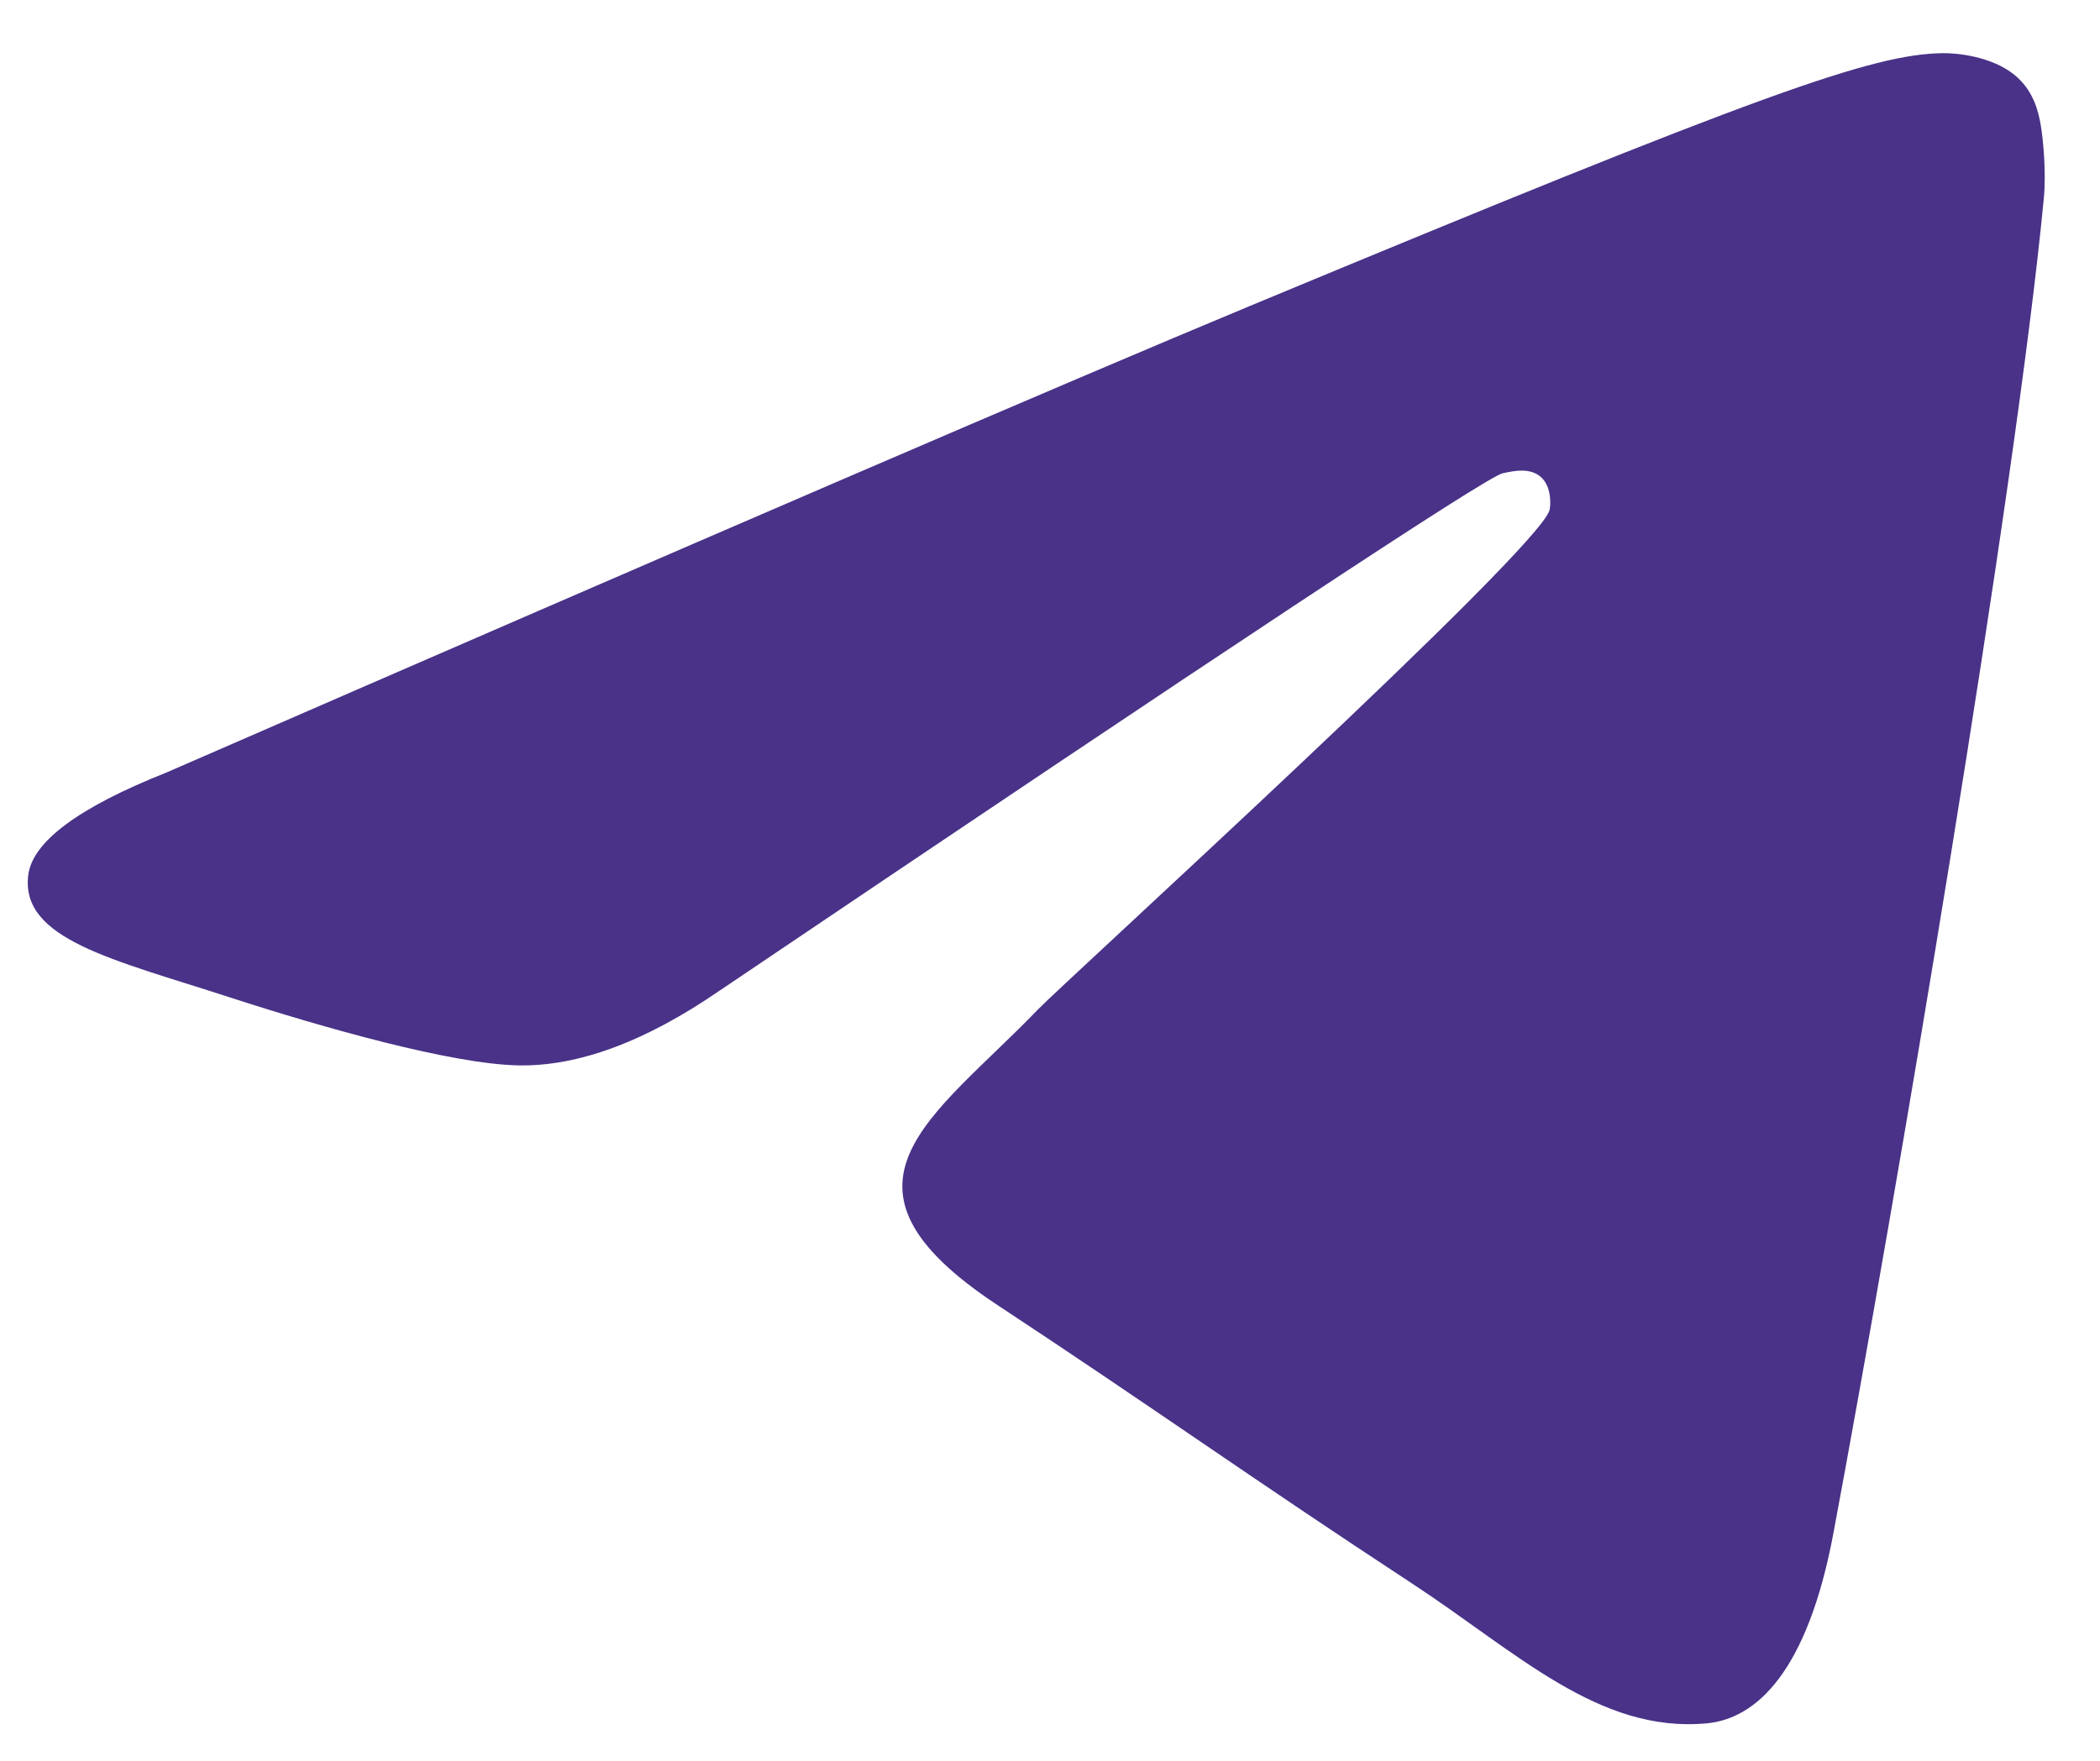 <svg xmlns="http://www.w3.org/2000/svg" width="31" height="26" viewBox="0 0 31 26" fill="none"><path fill-rule="evenodd" clip-rule="evenodd" d="M2.457 11.407C10.45 7.925 15.779 5.629 18.446 4.52C26.06 1.353 27.642 0.803 28.673 0.785C28.9 0.781 29.407 0.837 29.735 1.104C30.013 1.329 30.089 1.633 30.125 1.846C30.162 2.059 30.207 2.546 30.171 2.925C29.759 7.261 27.973 17.781 27.065 22.637C26.681 24.691 25.924 25.38 25.192 25.447C23.599 25.594 22.39 24.395 20.848 23.384C18.435 21.802 17.072 20.818 14.73 19.274C12.023 17.491 13.778 16.51 15.32 14.908C15.724 14.489 22.739 8.108 22.875 7.529C22.892 7.457 22.907 7.187 22.747 7.044C22.587 6.902 22.35 6.951 22.18 6.989C21.938 7.044 18.083 9.592 10.615 14.633C9.521 15.384 8.53 15.751 7.642 15.731C6.663 15.71 4.78 15.178 3.38 14.723C1.663 14.165 0.299 13.87 0.417 12.922C0.479 12.428 1.159 11.923 2.457 11.407Z" fill="#493288"></path></svg>
